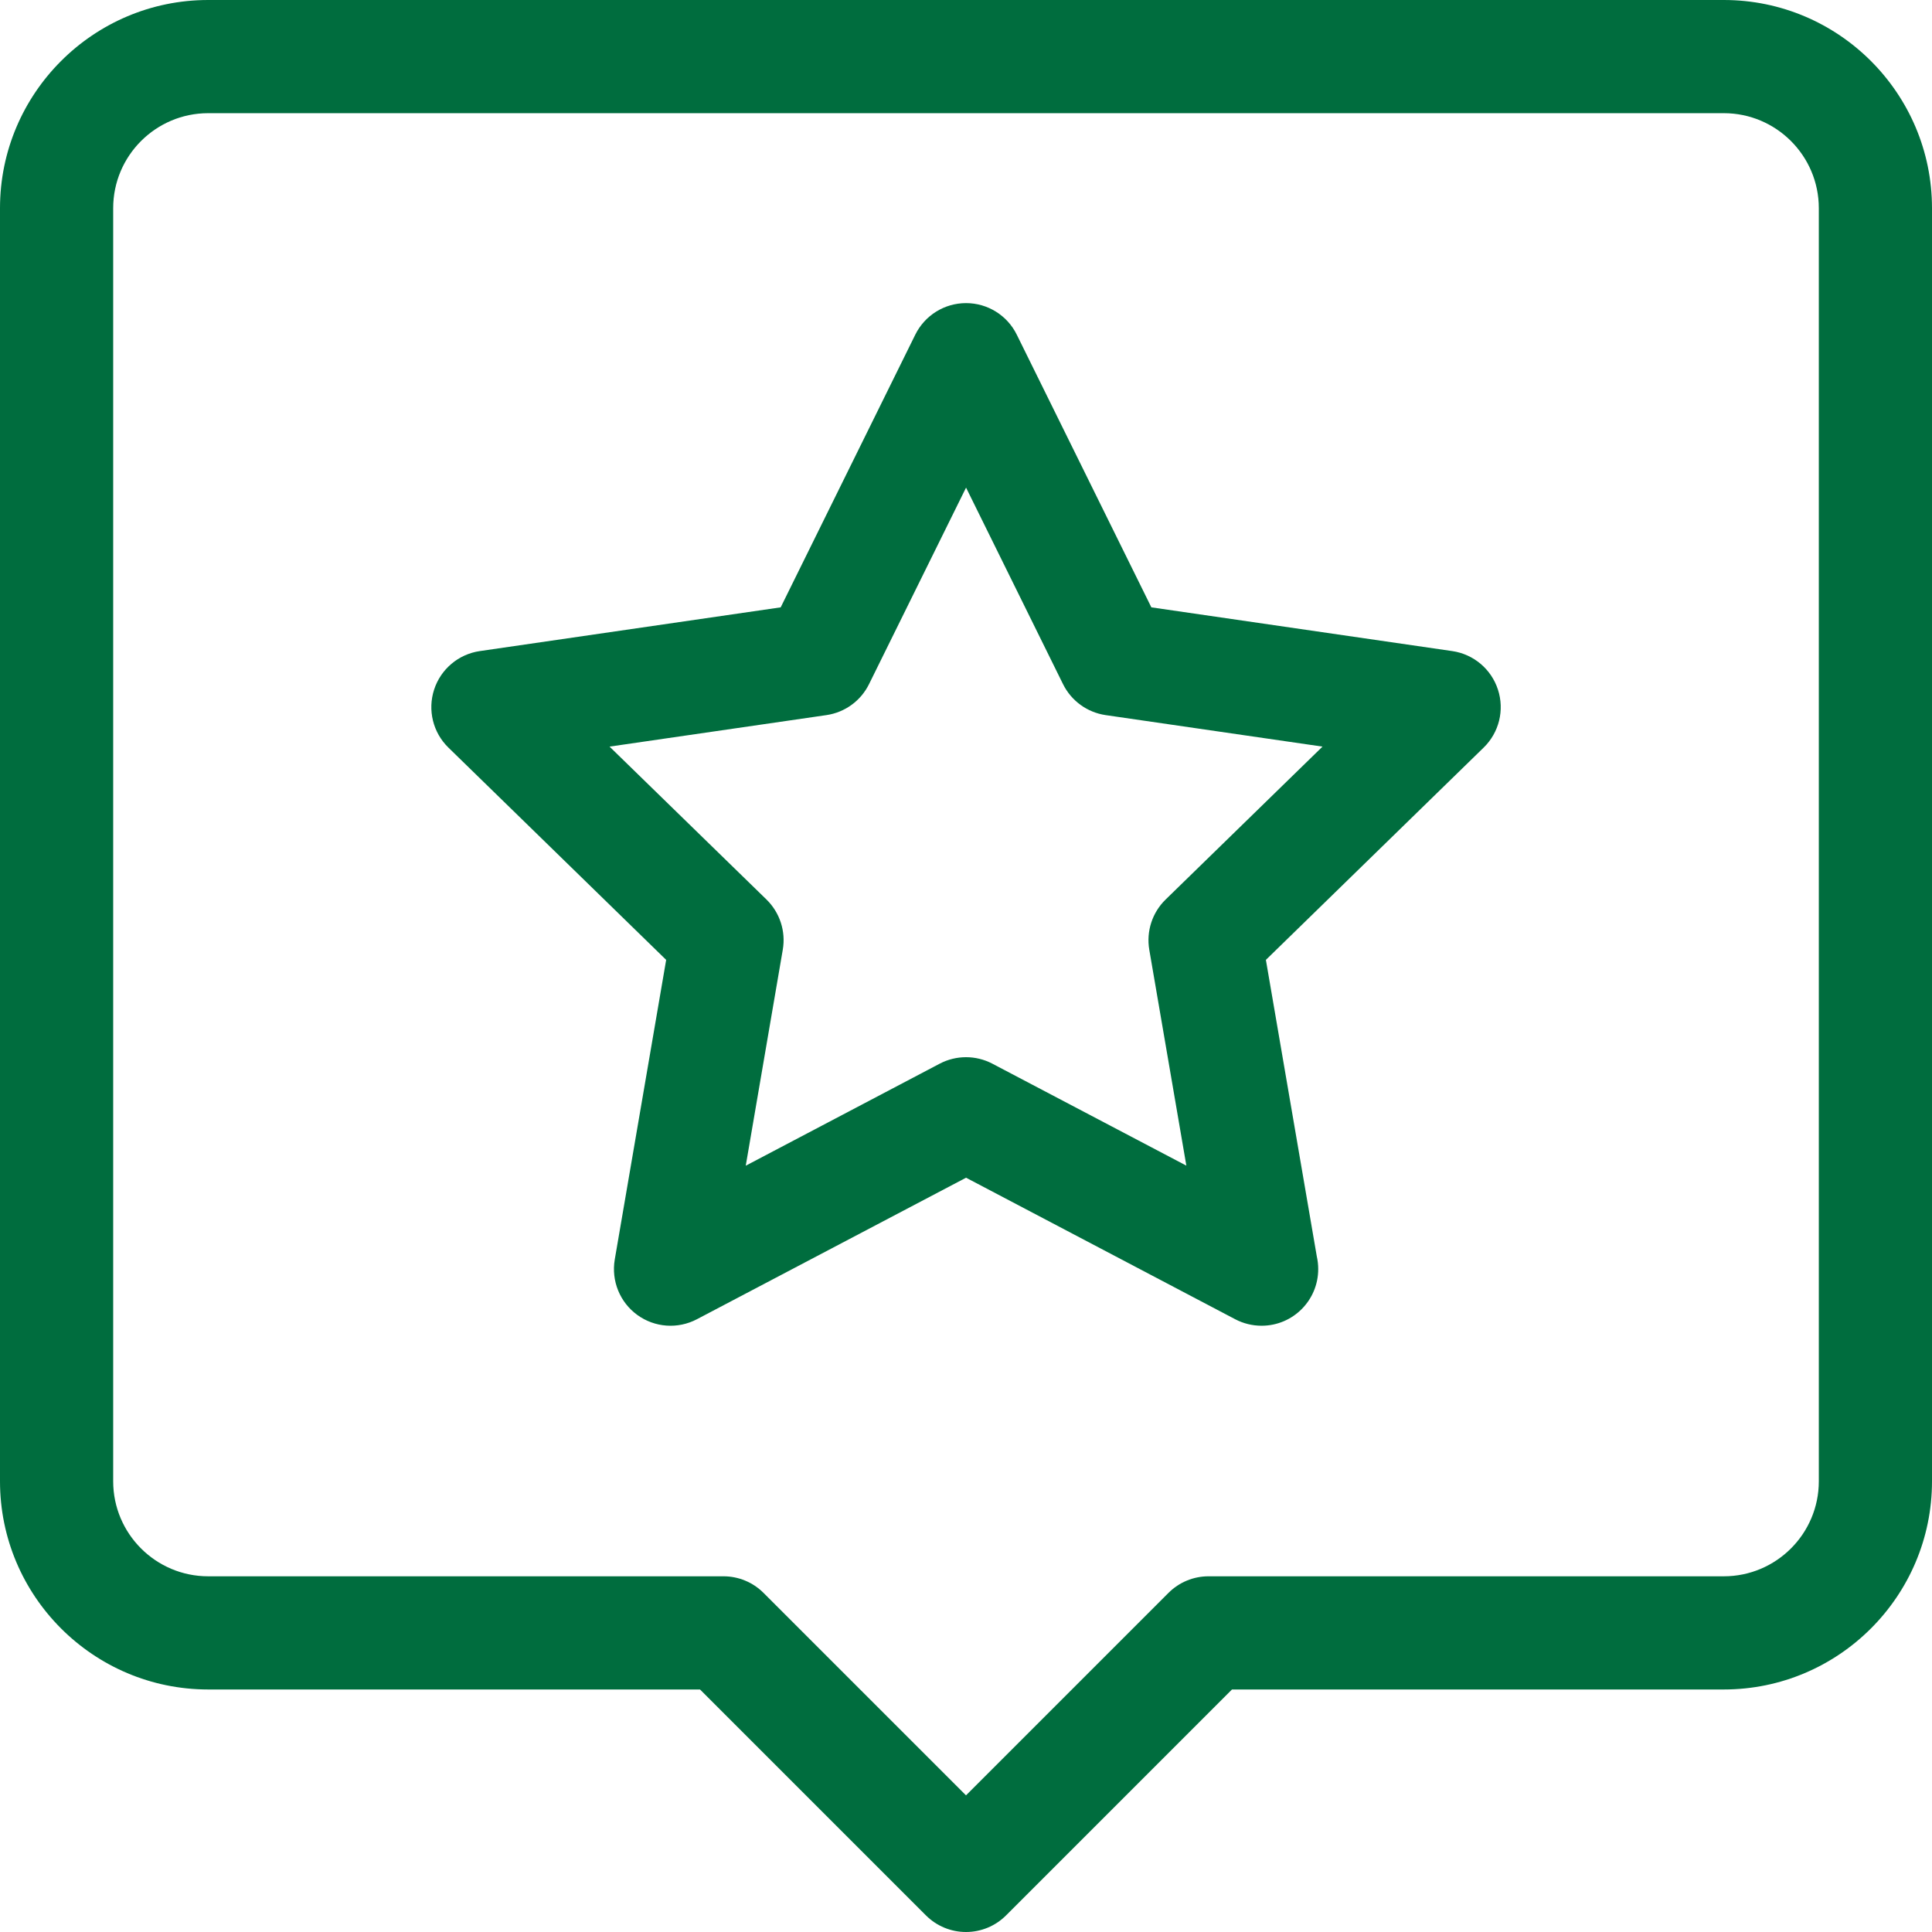<svg width="36" height="36" viewBox="0 0 36 36" fill="none" xmlns="http://www.w3.org/2000/svg">
<g clip-path="url(#clip0_992_16232)">
<path d="M32.121 0H3.879C1.74 0 0 1.74 0 3.879V27.602C0 29.741 1.74 31.481 3.879 31.481H13.044L17.254 35.691C17.452 35.889 17.72 36 18 36C18.28 36 18.548 35.889 18.746 35.691L22.956 31.481H32.121C34.26 31.481 36 29.741 36 27.602V3.879C36 1.74 34.26 0 32.121 0ZM33.891 27.602C33.891 28.578 33.097 29.372 32.121 29.372H22.519C22.239 29.372 21.971 29.483 21.773 29.681L18 33.454L14.227 29.681C14.029 29.483 13.761 29.372 13.481 29.372H3.879C2.903 29.372 2.109 28.578 2.109 27.602V3.879C2.109 2.903 2.903 2.109 3.879 2.109H32.121C33.097 2.109 33.891 2.903 33.891 3.879V27.602Z" fill="#006D3E"/>
<path d="M27.061 12.132L21.454 11.317L18.946 6.236C18.769 5.876 18.402 5.648 18.001 5.648C17.599 5.648 17.233 5.876 17.055 6.236L14.547 11.317L8.94 12.132C8.543 12.19 8.213 12.468 8.089 12.85C7.965 13.232 8.068 13.651 8.356 13.931L12.413 17.886L11.455 23.47C11.388 23.866 11.55 24.266 11.875 24.502C12.2 24.738 12.63 24.769 12.986 24.582L18.001 21.945L23.016 24.582C23.17 24.663 23.339 24.703 23.507 24.703H23.511C24.092 24.702 24.563 24.23 24.563 23.648C24.563 23.567 24.554 23.489 24.537 23.413L23.588 17.886L27.645 13.931C27.933 13.651 28.037 13.232 27.912 12.85C27.788 12.468 27.458 12.19 27.061 12.132ZM21.719 16.762C21.47 17.005 21.357 17.354 21.415 17.696L22.106 21.72L18.491 19.82C18.184 19.659 17.817 19.659 17.51 19.82L13.896 21.721L14.586 17.696C14.645 17.354 14.531 17.005 14.283 16.762L11.358 13.912L15.399 13.325C15.743 13.275 16.04 13.059 16.193 12.748L18.001 9.086L19.808 12.748C19.962 13.059 20.259 13.275 20.602 13.325L24.643 13.912L21.719 16.762Z" fill="#006D3E"/>
</g>
<defs>
<clipPath id="clip0_992_16232">
<rect width="36" height="36" fill="white"/>
</clipPath>
</defs>
</svg>
